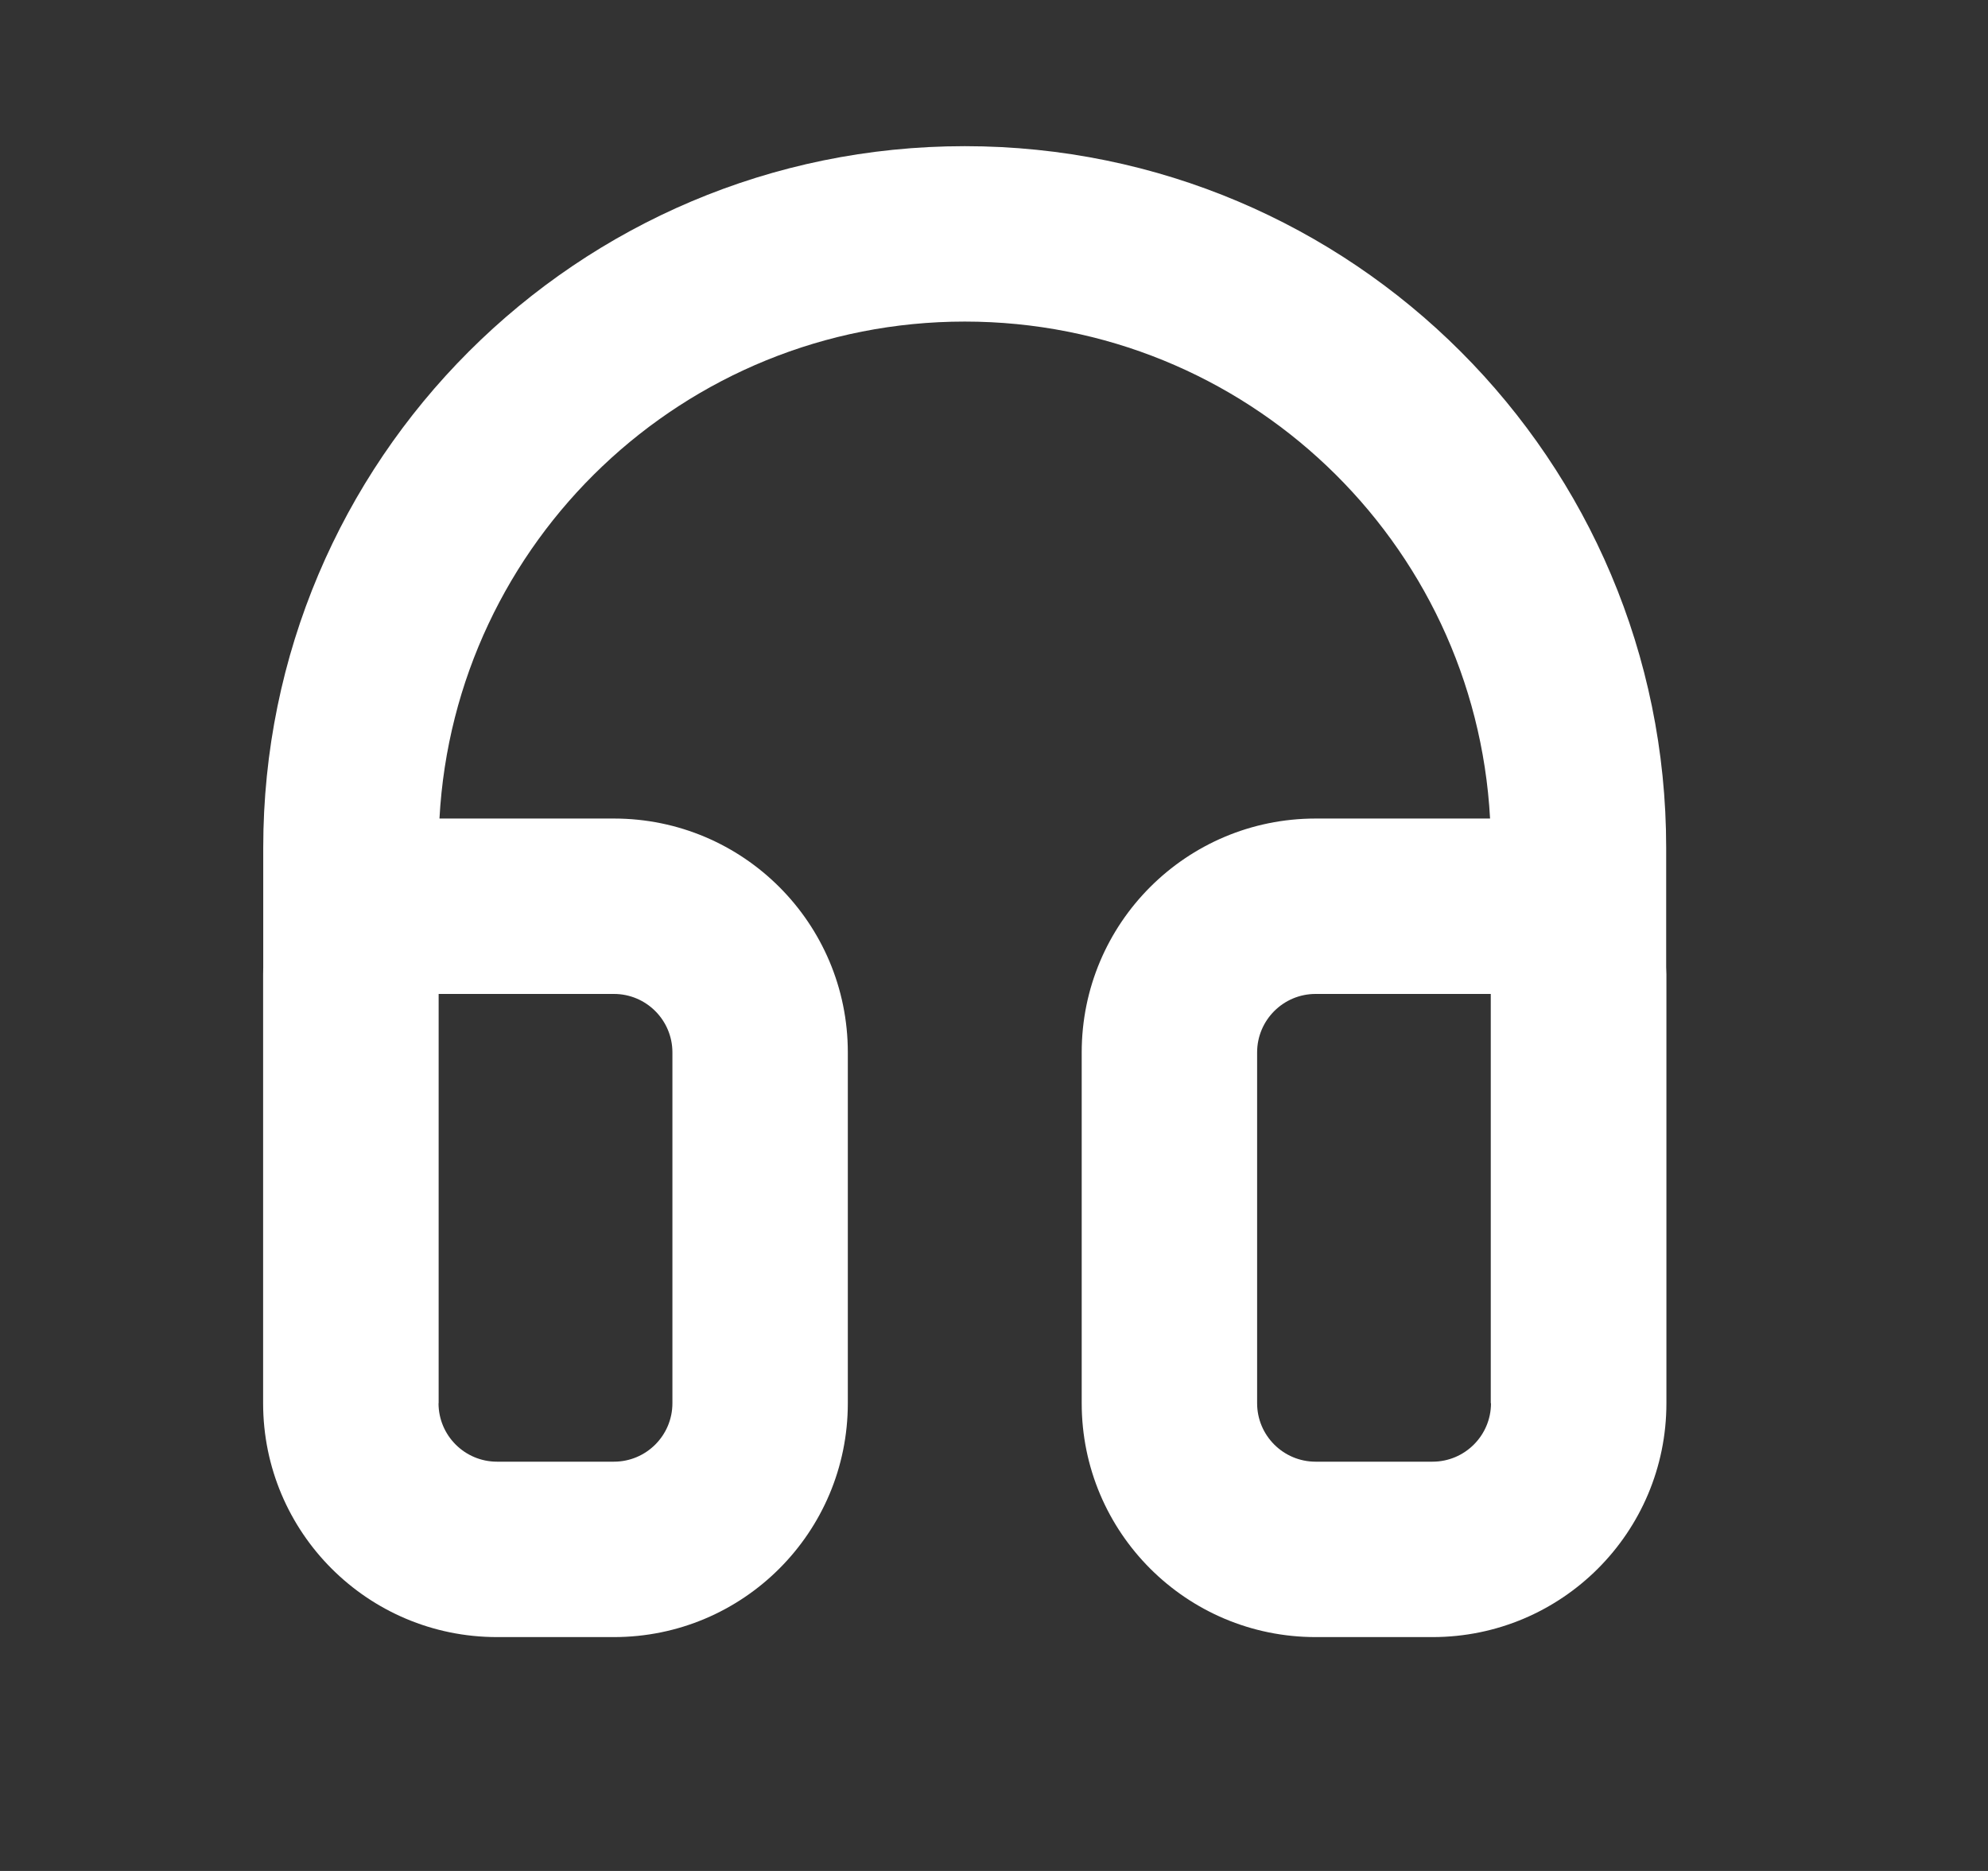<svg width="17" height="16" viewBox="0 0 17 16" fill="none" xmlns="http://www.w3.org/2000/svg">
<rect x="0" y="0" width="17" height="16" fill="#333333" stroke="none"/>
<g id="icons/16">
<path id="Union" fill-rule="evenodd" clip-rule="evenodd" d="M8.25 2.75C5.849 2.75 3.887 4.631 3.758 7H5.25C6.355 7 7.25 7.895 7.25 9V12C7.25 13.105 6.355 14 5.25 14H4.25C3.145 14 2.25 13.105 2.25 12V8.333C2.25 8.312 2.25 8.291 2.251 8.27V7.249C2.251 3.936 4.937 1.25 8.25 1.25C11.563 1.25 14.248 3.936 14.248 7.249V8.27C14.249 8.291 14.25 8.312 14.25 8.333V12C14.25 13.105 13.355 14 12.25 14H11.25C10.145 14 9.25 13.105 9.25 12V9C9.25 7.895 10.145 7 11.25 7H12.742C12.613 4.631 10.651 2.75 8.25 2.75ZM12.748 8.5H11.25C10.974 8.5 10.75 8.724 10.75 9V12C10.75 12.276 10.974 12.5 11.25 12.5H12.25C12.526 12.5 12.75 12.276 12.75 12H12.748V8.5ZM4.25 12.5C3.974 12.5 3.75 12.276 3.75 12H3.751V8.5H5.25C5.526 8.5 5.75 8.724 5.75 9V12C5.75 12.276 5.526 12.5 5.25 12.5H4.25Z" fill="white"/>
</g>
</svg>
